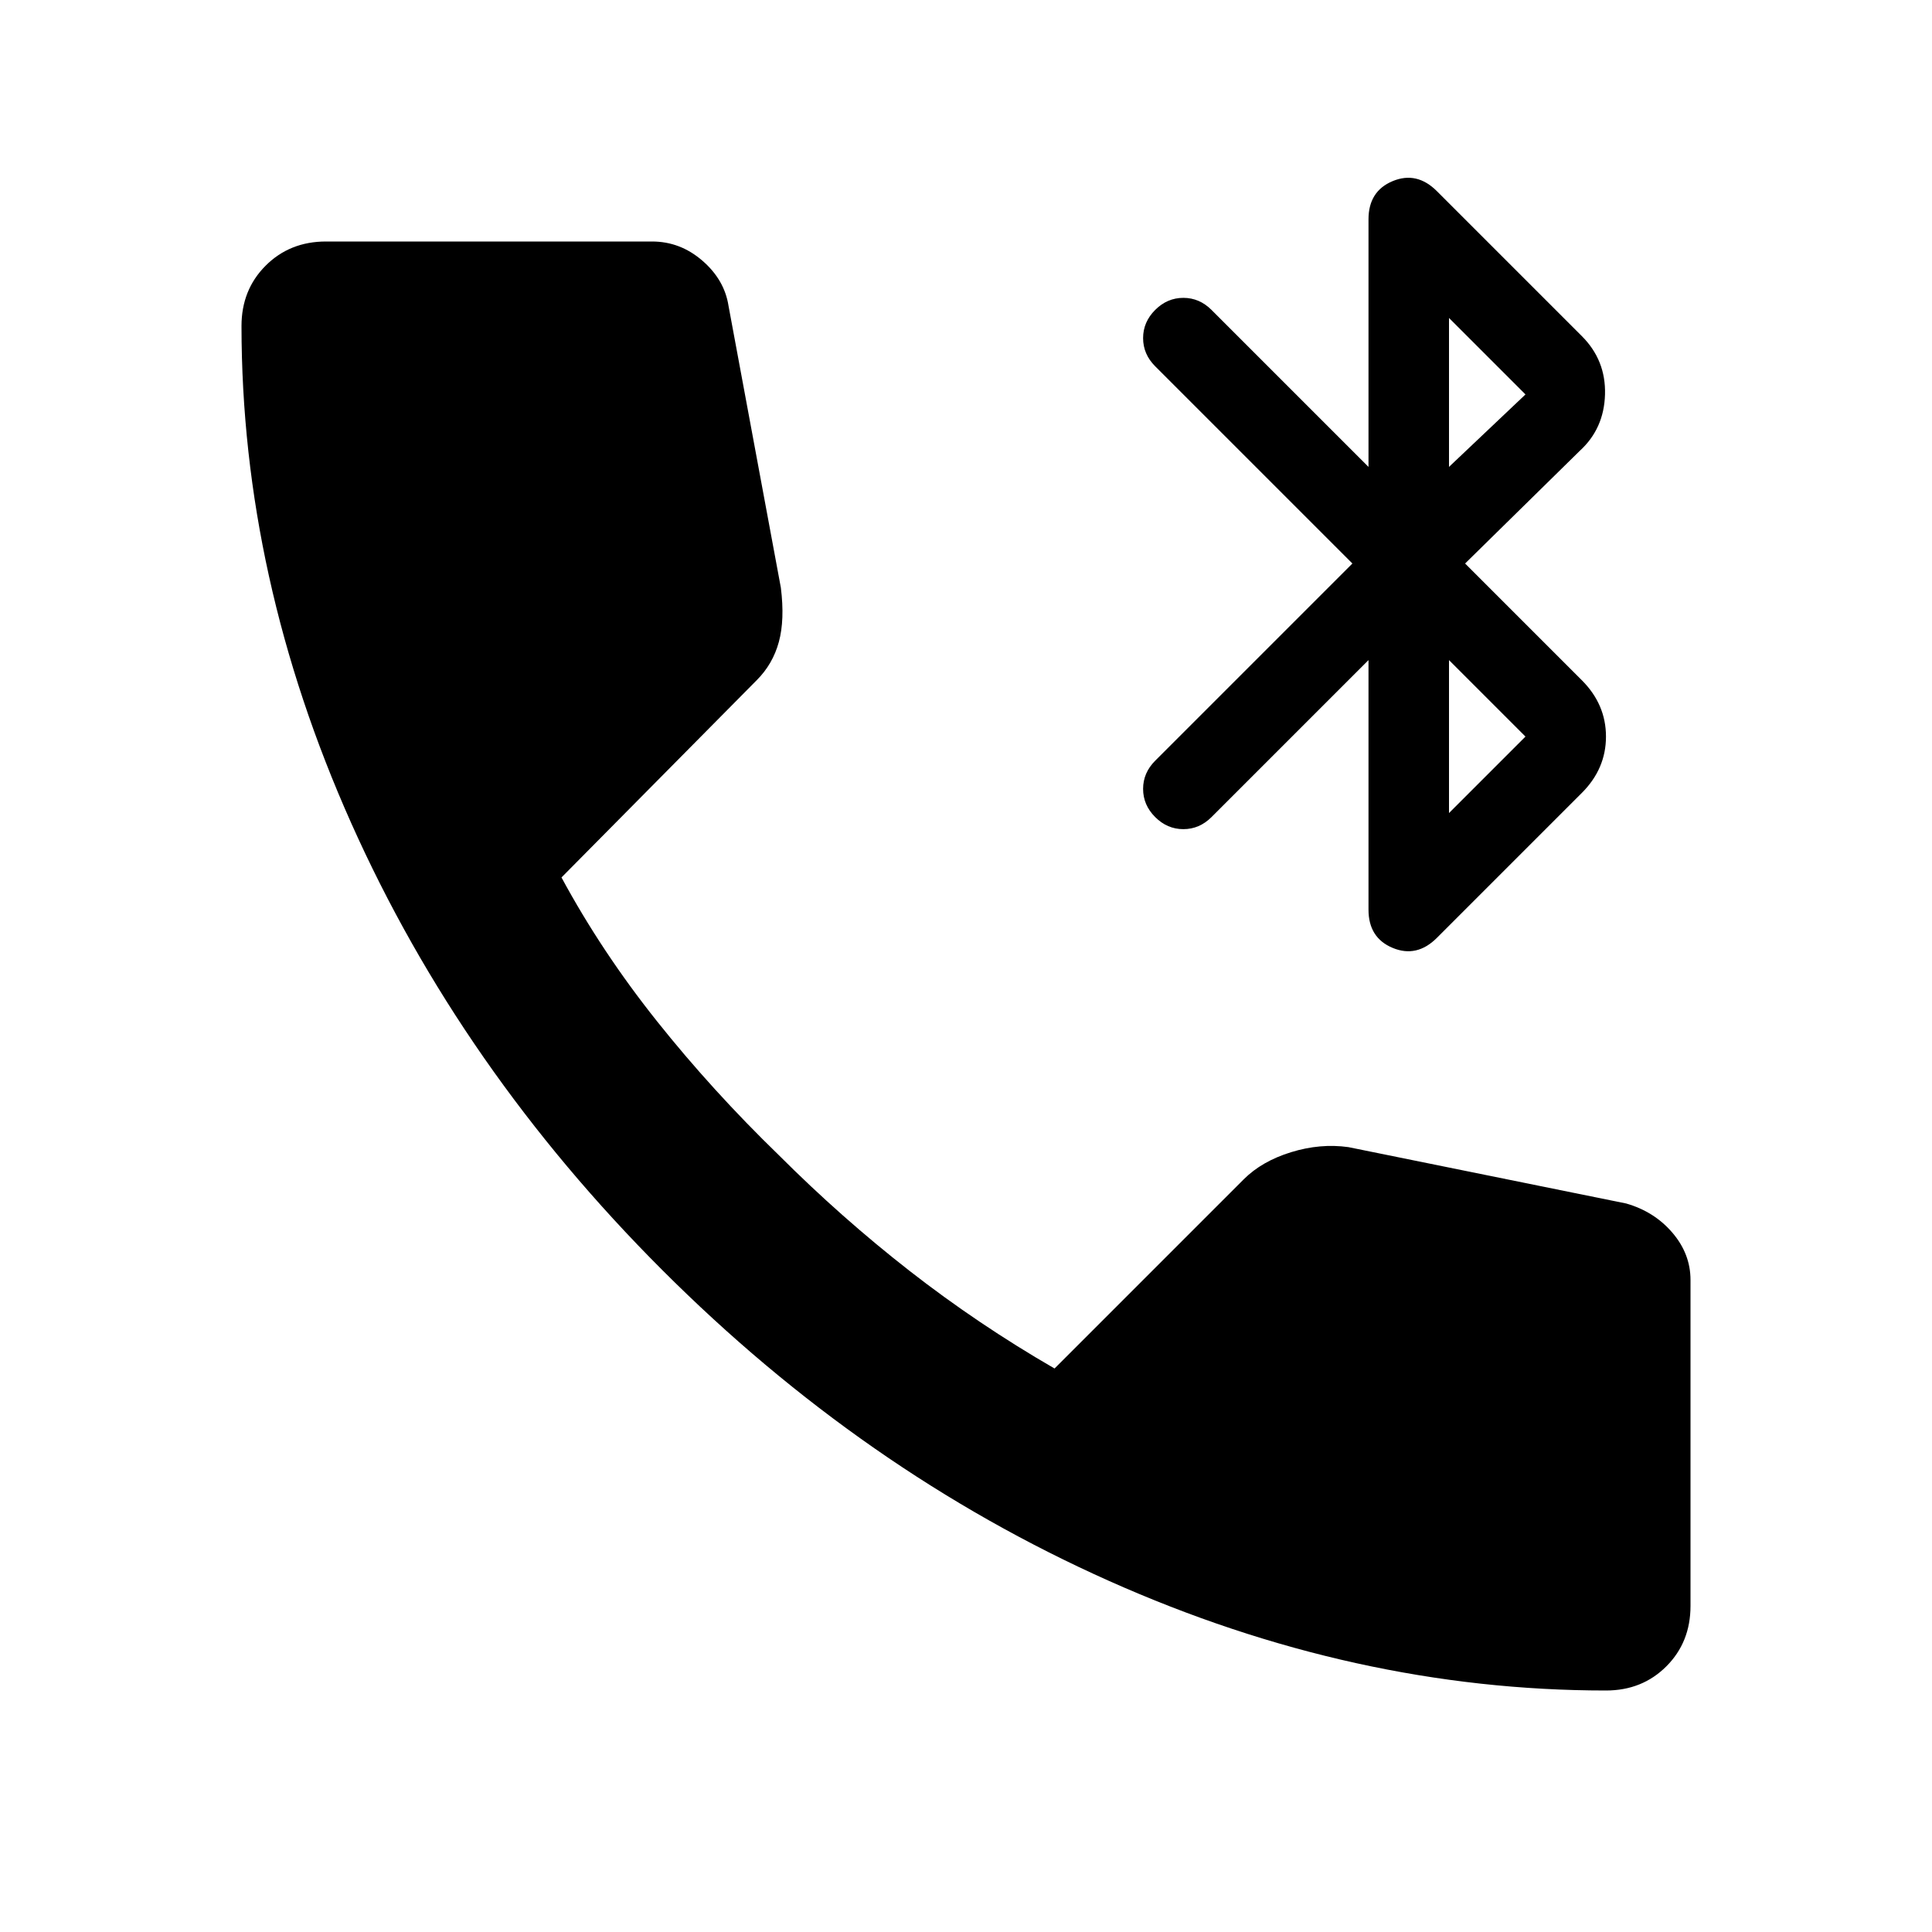 <?xml version="1.0" encoding="utf-8"?>
<!-- Generator: www.svgicons.com -->
<svg xmlns="http://www.w3.org/2000/svg" width="800" height="800" viewBox="0 0 24 24">
<path fill="currentColor" d="M19.95 21q-3.125 0-6.175-1.362t-5.55-3.863t-3.862-5.55T3 4.05q0-.45.3-.75t.75-.3H8.1q.35 0 .625.238t.325.562l.65 3.5q.05.4-.025.675T9.4 8.45L6.975 10.9q.5.925 1.187 1.787t1.513 1.663q.775.775 1.625 1.438T13.1 17l2.35-2.35q.225-.225.588-.337t.712-.063l3.45.7q.35.1.575.363T21 15.9v4.05q0 .45-.3.75t-.75.3M17 11.3V8.2l-1.95 1.95q-.15.15-.35.15t-.35-.15t-.15-.35t.15-.35L16.8 7l-2.45-2.45q-.15-.15-.15-.35t.15-.35t.35-.15t.35.15L17 5.8V2.725q0-.35.3-.475t.55.125l1.8 1.8q.3.3.288.725t-.313.7L18.2 7l1.45 1.45q.3.3.3.7t-.3.7l-1.8 1.8q-.25.25-.55.125T17 11.3m1-1.2l.95-.95L18 8.2zm0-4.3l.95-.9l-.95-.95z"/>
</svg>